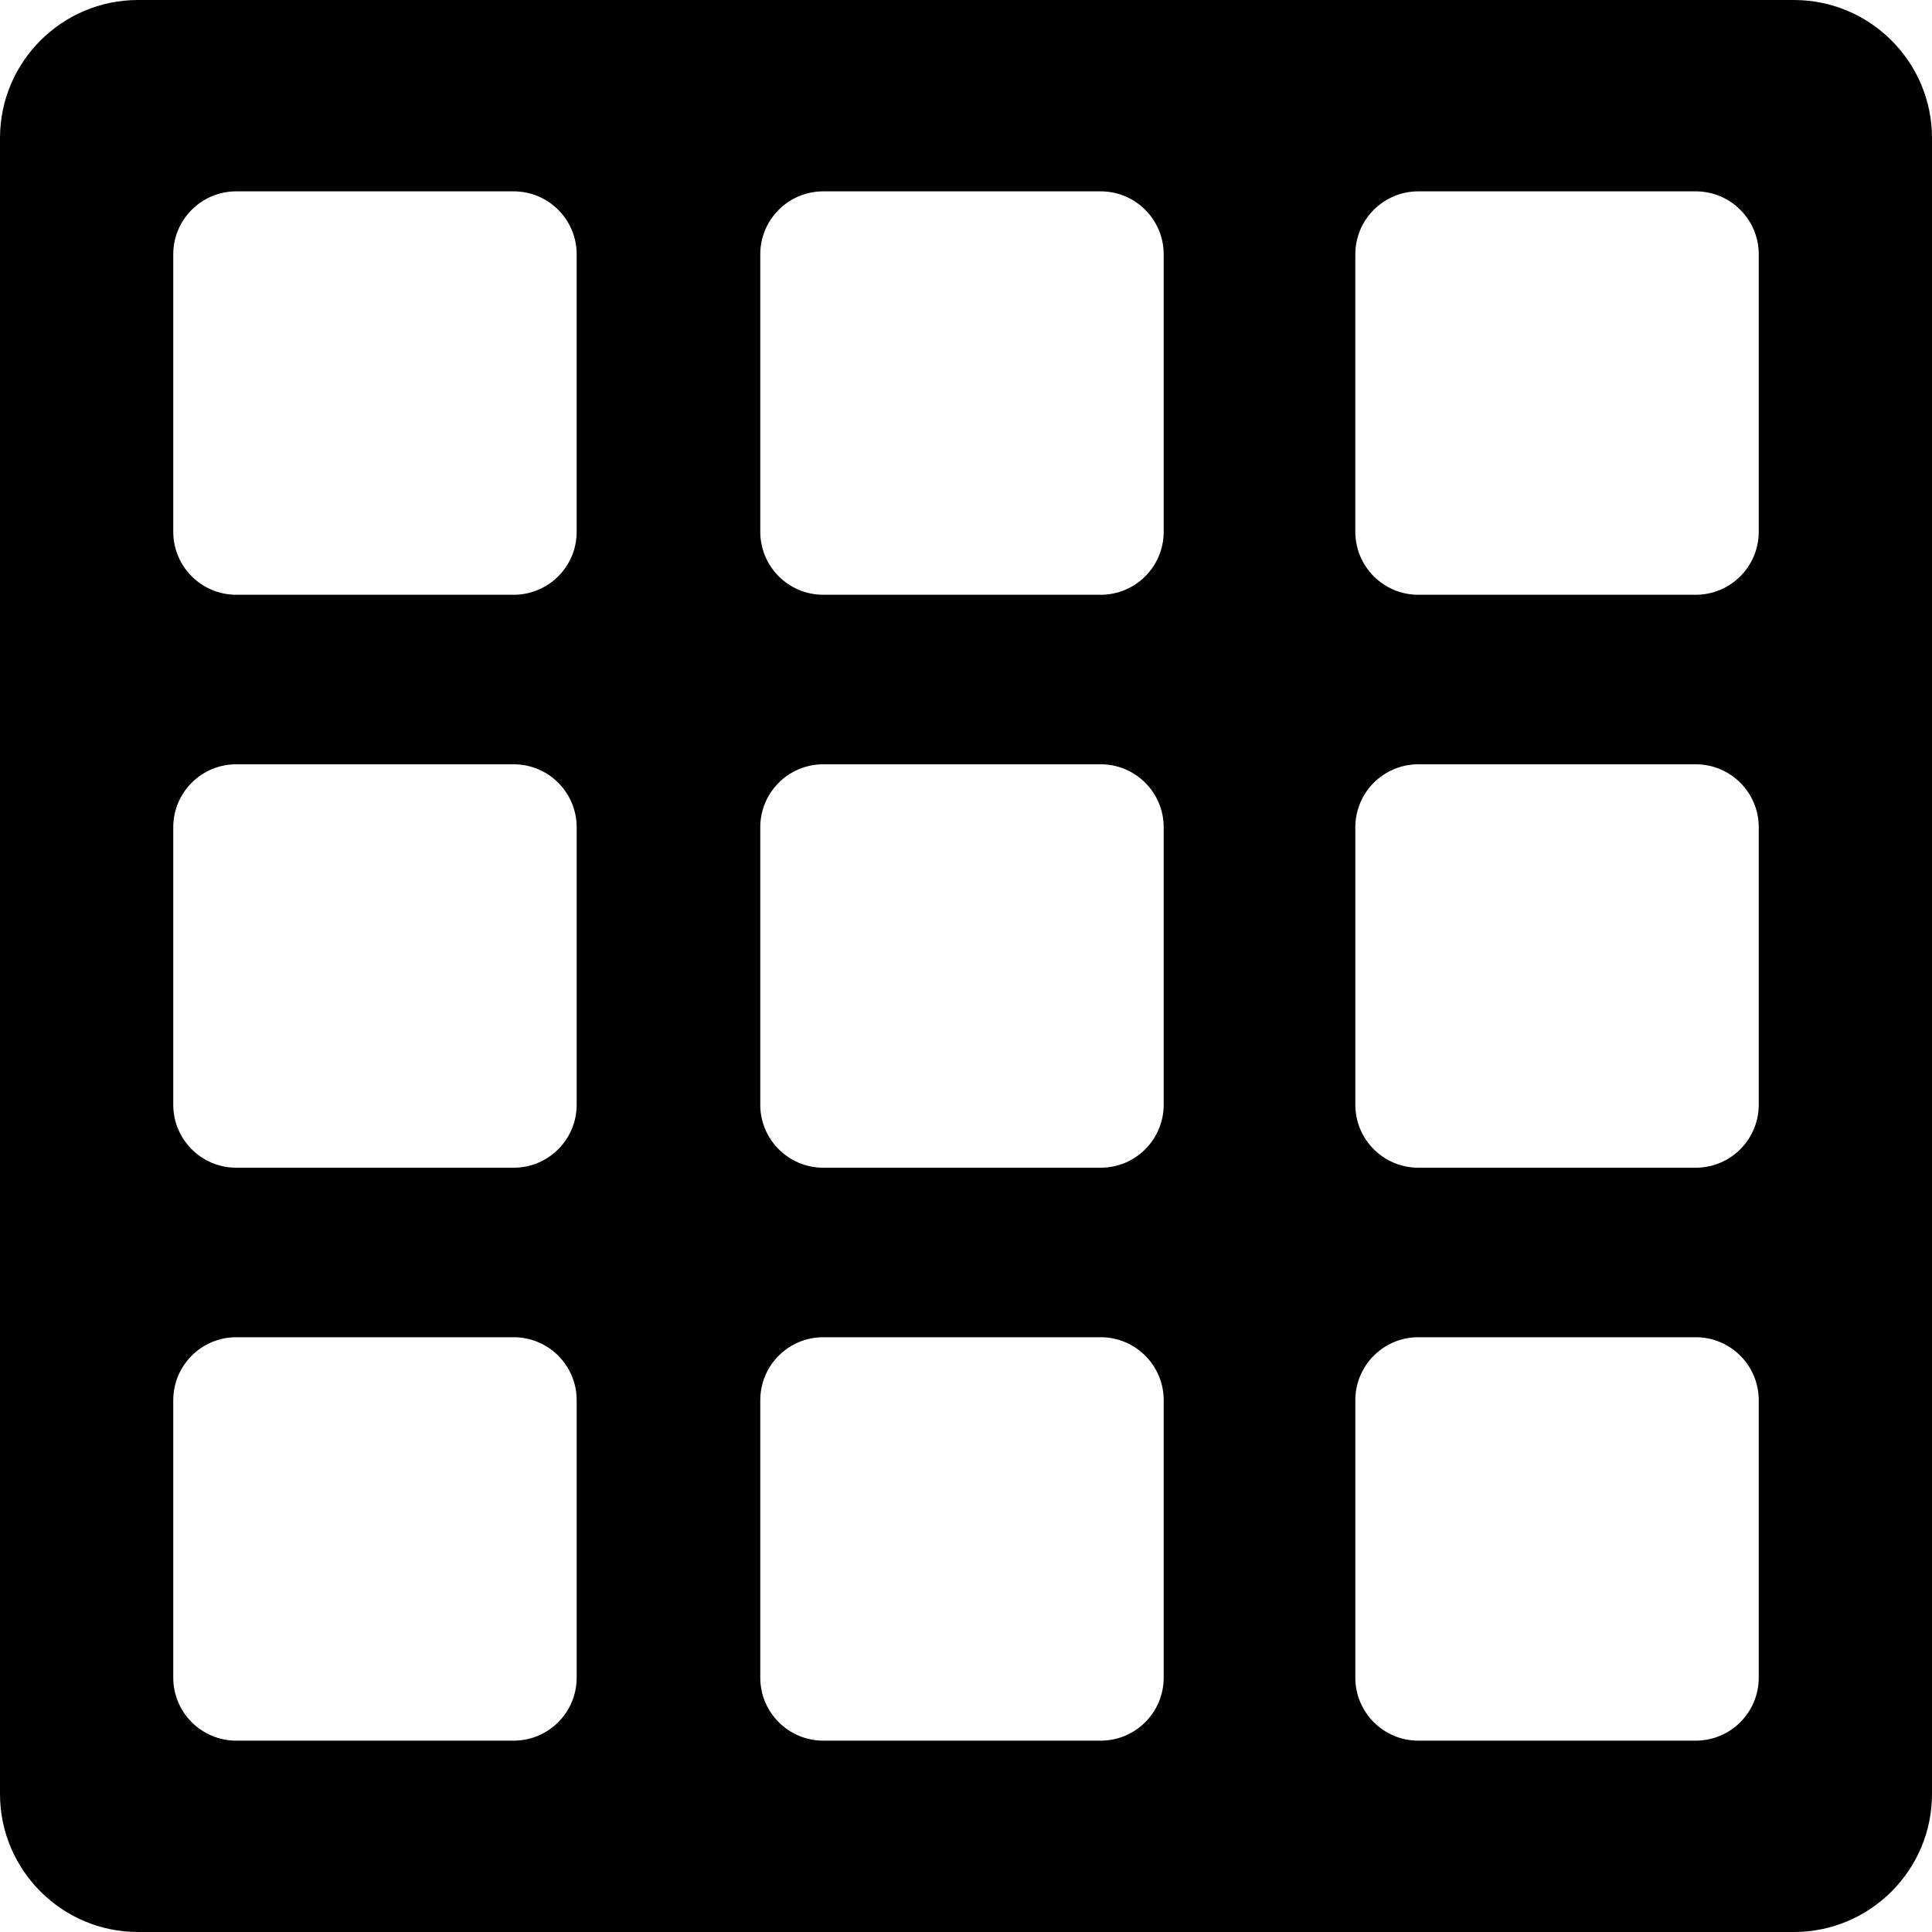 <?xml version="1.0" encoding="iso-8859-1"?>
<!-- Uploaded to: SVG Repo, www.svgrepo.com, Generator: SVG Repo Mixer Tools -->
<svg fill="#000000" height="800px" width="800px" version="1.1" id="Layer_1" xmlns="http://www.w3.org/2000/svg" xmlns:xlink="http://www.w3.org/1999/xlink" 
	 viewBox="0 0 460.002 460.002" xml:space="preserve">
<g>
	<g>
		<path d="M427.137,0H32.865C14.743,0,0,14.743,0,32.865v394.272c0,18.122,14.743,32.865,32.865,32.865h394.272
			c18.122,0,32.865-14.743,32.865-32.865V32.865C460.002,14.743,445.259,0,427.137,0z M137.305,399.443c0,8.284-6.716,15-15,15
			H56.251c-8.284,0-15-6.716-15-15v-66.054c0-8.284,6.716-15,15-15h66.054c8.284,0,15,6.716,15,15V399.443z M137.305,263.028
			c0,8.284-6.716,15-15,15H56.251c-8.284,0-15-6.716-15-15v-66.054c0-8.284,6.716-15,15-15h66.054c8.284,0,15,6.716,15,15V263.028z
			 M137.305,126.613c0,8.284-6.716,15-15,15H56.251c-8.284-0.001-15-6.717-15-15.001V60.559c0-8.284,6.716-15,15-15h66.054
			c8.284,0,15,6.716,15,15V126.613z M277.071,399.443c0,8.284-6.716,15-15,15h-66.054c-8.284,0-15-6.716-15-15v-66.054
			c0-8.284,6.715-15,15-15h66.054c8.284,0,15,6.716,15,15V399.443z M277.071,263.028c0,8.284-6.716,15-15,15h-66.054
			c-8.284,0-15-6.716-15-15v-66.054c0-8.284,6.715-15,15-15h66.054c8.284,0,15,6.716,15,15V263.028z M277.071,126.613
			c0,8.284-6.716,15-15,15h-66.054c-8.285-0.001-15-6.717-15-15.001V60.559c0-8.284,6.716-15,15-15h66.054c8.284,0,15,6.716,15,15
			V126.613z M418.751,399.443c0,8.284-6.716,15-15,15h-66.054c-8.284,0-15-6.716-15-15v-66.054c0-8.284,6.716-15,15-15h66.054
			c8.284,0,15,6.716,15,15V399.443z M418.751,263.028c0,8.284-6.716,15-15,15h-66.054c-8.284,0-15-6.716-15-15v-66.054
			c0-8.284,6.716-15,15-15h66.054c8.284,0,15,6.716,15,15V263.028z M418.751,126.612c0,8.284-6.716,15-15,15h-66.054
			c-8.284,0-15-6.716-15-15V60.559c0-8.284,6.716-15,15-15h66.054c8.284,0,15,6.716,15,15V126.612z"/>
	</g>
</g>
</svg>